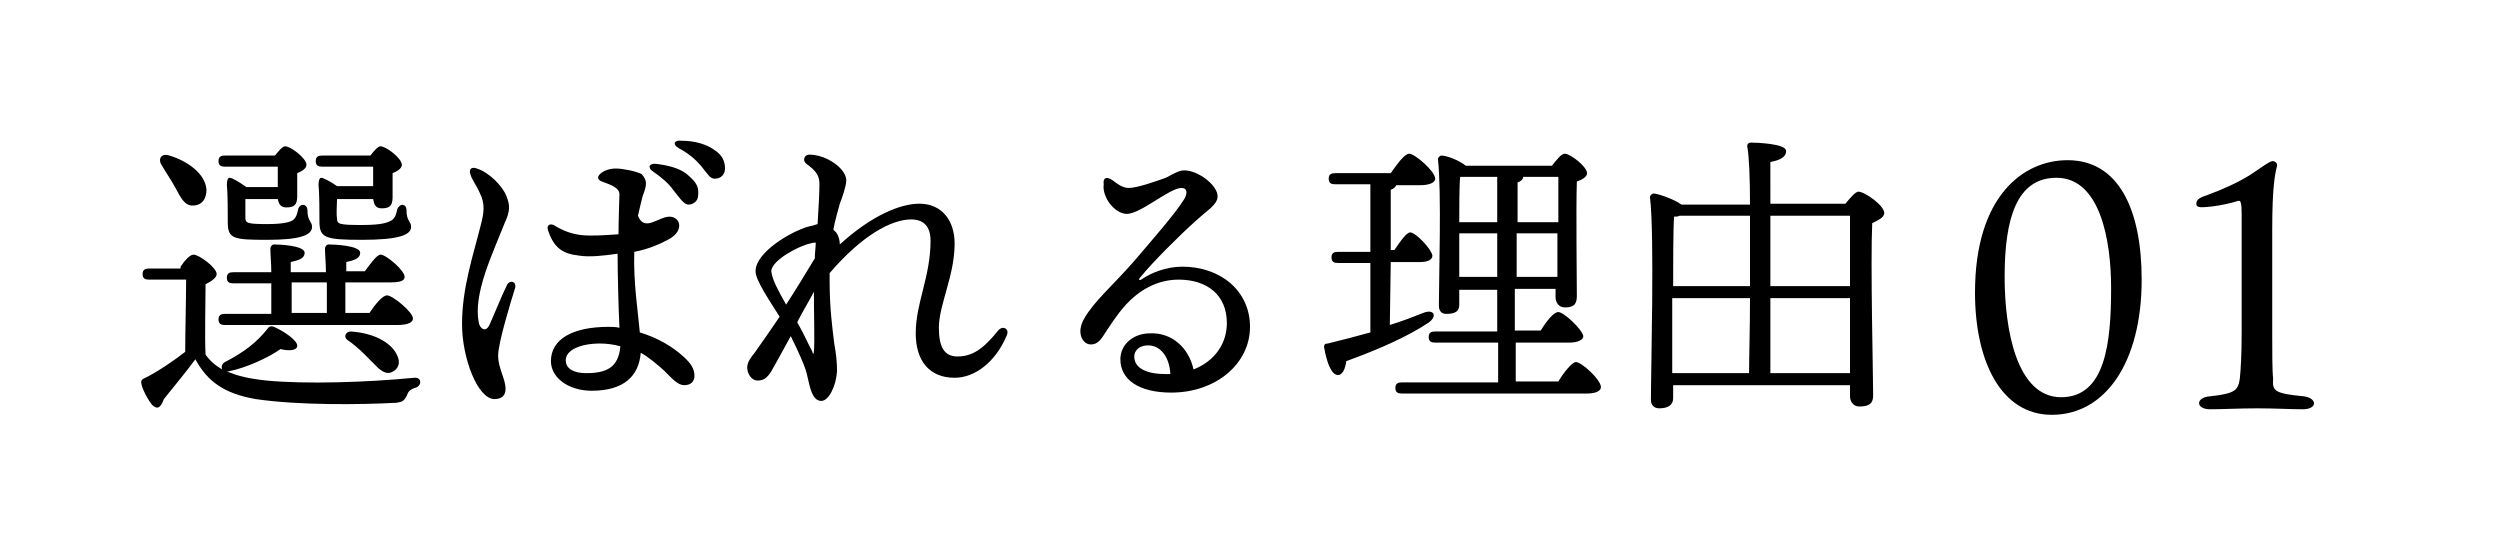 <?xml version="1.0" encoding="utf-8"?>
<svg version="1.1" xmlns="http://www.w3.org/2000/svg" width="270px" height="60px" viewBox="0 0 270 60">
	<rect fill="#ffffff" width="270" height="60"/>
	<g>
		<path d="M248.8,42.8c1.5,0.2,1.5,1.4-0.1,1.4c-1.5,0-2.9-0.1-4.9-0.1s-3.7,0.1-5.1,0.1c-1.6,0-1.6-1.3,0-1.4c2.8-0.3,3-0.7,3.2-1.9c0.1-1,0.2-2.5,0.2-5V23.2c0-1.3-0.1-1.6-0.4-1.5c-0.6,0.2-1.9,0.5-2.8,0.6c-1.1,0.1-1.7,0.2-1.7-0.3s0.5-0.7,1.1-0.9c1.9-0.7,3.4-1.4,4.7-2.2c1.5-1,2-1.4,2.4-1.5c0.4,0,0.6,0.3,0.5,0.6c-0.2,0.8-0.5,2.2-0.5,6.8V36c0,2,0,4.1,0.1,4.9C245.4,42.2,245.6,42.5,248.8,42.8z"/>
		<path d="M231.3,30.2c0,8.9-3.9,14.6-9.7,14.6c-5.5,0-8.3-5.8-8.3-13.2c0-10.4,5.2-14.3,10-14.3C228.8,17.3,231.3,22.6,231.3,30.2z M222.1,19.2c-4.3,0-5.6,4.4-5.6,10.7c0,5.7,1.3,13,6.1,13S228,37,228,31.1C228,25.9,226.8,19.2,222.1,19.2z"/>
		<path d="M199.3,22c0.5-0.6,1.1-1.3,1.4-1.3c0.7,0,2.8,1.5,2.8,2.3c0,0.5-0.7,0.8-1.3,1.1c-0.2,4.2,0.1,16.5,0.1,18.6c0,1-0.6,1.2-1.5,1.2c-0.7,0-1-0.6-1-1.1v-1.2h-19.1V43c0,0.7-0.5,1.1-1.5,1.1c-0.6,0-0.9-0.4-0.9-0.9c0-3.5,0.4-17.7-0.1-21.9c0-0.2,0.2-0.4,0.4-0.4c0.4,0,2.2,0.6,3,1.2h7.4c0-2.9-0.1-5.3-0.3-6.3c0-0.3,0.2-0.4,0.4-0.4c0.5,0,3.8,0.1,3.8,0.9c0,0.7-0.7,1-1.7,1.2V22H199.3z M189,30.9c0-2.5,0-5.2,0-7.6h-7.6c-0.2,0.1-0.4,0.1-0.6,0.1c-0.1,1.4-0.1,5.3-0.1,7.5H189z M180.6,40.3h8.3c0-1.8,0.1-4.8,0.1-8.1h-8.4v0.1L180.6,40.3z M191.2,23.3v7.6h8.6c0-3.3,0-6.4,0-7.6H191.2z M199.8,40.3v-8.1h-8.6v8.1C191.2,40.3,199.8,40.3,199.8,40.3z"/>
		<path d="M150.1,35.1c1.3-0.4,2.6-0.9,3.6-1.3c1.2-0.5,1.6,0.4,0.5,1.1c-2.1,1.4-5.2,2.8-8.8,4.1c-0.1,0.8-0.4,1.5-0.9,1.5c-0.7,0-1.2-1.3-1.5-3c0-0.3,0.1-0.4,0.4-0.4c1.6-0.4,3.2-0.8,4.6-1.2v-7.5h-3.5c-0.4,0-0.7-0.1-0.7-0.6s0.3-0.6,0.7-0.6h3.5v-7.3h-3.8c-0.4,0-0.7-0.1-0.7-0.6s0.3-0.6,0.7-0.6h6c0.7-1,1.5-2.1,2-2.1c0.6,0,2.8,1.9,2.8,2.7c0,0.4-0.6,0.7-1.6,0.7h-2.6c-0.1,0.2-0.3,0.4-0.6,0.5V27h0.4c0.6-0.9,1.3-1.9,1.7-1.9c0.6,0,2.3,1.8,2.4,2.5c0,0.5-0.6,0.7-1.3,0.7h-3.2L150.1,35.1L150.1,35.1z M168.3,41.2c0.6-1,1.5-2.1,1.9-2.1c0.6,0,2.7,1.9,2.7,2.7c0,0.4-0.5,0.7-1.5,0.7h-20c-0.4,0-0.7-0.1-0.7-0.6s0.3-0.6,0.7-0.6h10.4V37H155c-0.4,0-0.7-0.1-0.7-0.6s0.3-0.6,0.7-0.6h6.7v-4.5h-4.1v1.6c0,0.7-0.4,1-1.4,1c-0.5,0-0.8-0.3-0.8-0.9c0-2.7,0.3-12.3-0.1-15.8c0-0.2,0.2-0.4,0.4-0.4c0.5,0,1.9,0.5,2.6,1.1h9.3c0.5-0.6,1-1.3,1.4-1.3c0.6,0,2.4,1.4,2.4,2.1c0,0.4-0.5,0.7-1.1,0.9c-0.1,2.8,0,10.9,0,12.4c0,1-0.5,1.2-1.3,1.2c-0.7,0-1-0.6-1-1.1v-0.9h-4.4v4.5h2.8c0.6-1,1.4-2,1.9-2c0.6,0,2.6,1.9,2.7,2.6c0,0.4-0.6,0.7-1.5,0.7h-5.8v4.2C163.7,41.2,168.3,41.2,168.3,41.2z M157.7,19.1c-0.1,0.9-0.1,3.3-0.1,4.9h4.1v-4.9H157.7z M161.7,29.9v-4.7h-4.1v0.1v4.6C157.6,29.9,161.7,29.9,161.7,29.9z M163.9,24h4.4c0-2,0-3.9,0-4.9h-3.8c0,0.3-0.3,0.5-0.6,0.6L163.9,24L163.9,24z M168.2,29.9v-4.7h-4.4v4.7C163.8,29.9,168.2,29.9,168.2,29.9z"/>
		<path d="M120.2,19.5c0.4,0.3,1,0.8,1.7,0.8c0.9,0,2.9-0.7,4-1.1c0.8-0.4,1.4-0.8,2-0.8c1.5,0,3.6,1.6,3.6,2.8c0,0.9-1.1,1.5-2.3,2.6c-1.8,1.6-4.8,4.6-6,6.1c-0.3,0.3-0.2,0.5,0.2,0.2c0.9-0.6,2.5-1.3,4.3-1.3c4.1,0,7.3,2.6,7.3,6.5c0,4-3.7,7.1-8.5,7.1c-3.5,0-5.5-1.4-5.5-3.6c0-1.6,1.4-2.8,3.2-2.8c2.4-0.1,4.2,1.6,4.7,3.9c2.3-0.9,3.6-2.8,3.6-5c0-3.1-2.2-4.7-5.2-4.7c-2.5,0-4.4,1.3-5.7,2.7c-1,1.1-1.8,2.4-2.4,3.3c-0.5,0.8-0.9,1-1.4,1c-0.9,0-1.6-1.3-0.7-2.8c1-1.8,3.1-3.6,5.3-6.1c1.7-2,4.6-5.3,5.5-6.8c0.4-0.7,0.3-1.2-0.3-1.2c-1.3,0-4.4,2.8-5.9,2.8c-1.3,0-2.7-1.8-2.5-3.2C119.1,19.2,119.5,19,120.2,19.5L120.2,19.5z M125.9,40.4c0.2,0,0.3,0,0.5,0c-0.1-1.9-1.1-3.1-2.4-3.1c-1,0-1.5,0.6-1.5,1.2C122.5,39.8,123.9,40.4,125.9,40.4z"/>
		<path d="M88.7,43.3c-1.2,0-1.3-2.2-1.7-3.4c-0.2-0.6-0.8-2-1.6-3.6c-0.8,1.5-1.6,2.9-2.1,3.8c-0.5,0.8-0.9,1-1.5,1s-1.1-0.7-1.1-1.4c0-0.6,0.4-1.1,0.8-1.6c0.7-1,1.7-2.4,2.7-3.9c-1-1.6-2.6-3.9-2.6-4.9c0-2.1,3.9-4.3,5.6-4.8c0.5-0.1,0.8-0.2,1.1-0.3c0.1-1.8,0.2-3.2,0.2-4.3c0-0.9-0.3-1.4-1.4-2.2c-0.5-0.4-0.2-1,0.3-1c0.7,0,1.4,0.2,2,0.5c1.2,0.6,2,1.5,2,2.3c0,0.6-0.5,2-0.7,2.5c-0.2,0.8-0.5,1.7-0.7,2.8c0.1,0.1,0.2,0.2,0.3,0.3c0.3,0.4,0.4,0.9,0.4,1.3c3.4-3.1,6.5-4.4,8.6-4.4c2.4,0,3.8,1.8,3.8,4.3c0,3.5-1.7,6.6-1.7,9.1c0,2.1,0.6,3.1,2,3.1c1.6,0,2.8-0.8,4.4-2.8c0.5-0.6,1.3-0.2,0.9,0.6c-1.2,2.8-3.4,4.5-5.6,4.5c-2.7,0-4.2-1.8-4.2-4.8c0-3.3,1.6-6.1,1.6-10c0-1.5-0.7-2.3-2.1-2.3c-2.1,0-5.3,1.7-8.8,5.8c0,0.2,0,0.5,0,0.8c0,3.1,0.3,5.1,0.5,6.8c0.2,1.1,0.3,2,0.3,3C90.3,41.7,89.5,43.3,88.7,43.3z M84.9,32.9c1.1-1.7,2.2-3.5,3.1-5c0-0.6,0.1-1.2,0.1-1.7c-0.1,0-0.3,0-0.6,0.1c-1.1,0.2-4.2,1.8-4.2,3C83.4,30.2,84,31.3,84.9,32.9z M87.9,37.9c0.1-0.8,0-4.2,0-6.4c-0.5,1-1.2,2.1-1.8,3.3c0.8,1.4,1.2,2.4,1.6,3.1C87.8,38.3,87.9,38.3,87.9,37.9z"/>
		<path d="M51.5,18.2c1.3,0.4,2.8,1.9,3.2,3c0.4,1,0.4,1.6-0.2,2.9c-1.3,3.3-3.4,7.6-2.8,10.7c0.1,0.7,0.8,1.2,1.2,0.2c0.5-1.1,1.3-3.1,1.8-4.1c0.3-0.8,1.2-0.5,0.9,0.3c-0.4,1.3-1.8,5.8-1.8,7.2c0,1.4,0.8,2.5,0.8,3.6c0,0.7-0.4,1.1-1.2,1.1c-1.8,0-3.5-4.4-3.5-8.1c0-3.9,1.2-7.4,2-10.6c0.4-1.5,0.5-2.4-0.1-3.6c-0.4-0.9-0.9-1.5-1-2C50.6,18.2,51,18,51.5,18.2L51.5,18.2z M69.4,21.2c-0.1,0.4-0.3,1.2-0.5,2.1c0.7,1.8,2.2,0.1,3.4,0.1c1.2,0,1.6,1.5,0,2.4c-0.9,0.5-2.2,1.1-3.8,1.4c-0.1,3.4,0.4,6.4,0.6,8.7c2,0.6,3.6,1.6,4.7,2.6c0.9,0.8,1.2,1.4,1.2,2.1c0,0.6-0.4,1-1.1,1s-1.3-0.7-2.2-1.6c-0.8-0.7-1.6-1.4-2.5-1.9c-0.2,2.5-1.8,4.1-5.3,4.1c-2.5,0-4.4-1.4-4.4-3.2c0-2.4,2.4-3.7,6.2-3.7c0.4,0,0.8,0,1.2,0.1c-0.1-2-0.2-6-0.2-8c-1.4,0.2-3,0.4-4.2,0.2c-1.8-0.2-2.7-0.9-3.3-2.7c-0.2-0.5,0.1-0.8,0.6-0.6c1.1,0.7,2.1,1,3.1,1.1s2.5,0,3.9-0.1c0-1.6,0.1-4,0.1-4.3c0-0.7-0.8-1-1.9-1.4c-0.5-0.2-0.5-0.5-0.2-0.8c0.4-0.4,1.1-0.6,1.7-0.6c0.8,0,2.2,0.3,2.8,0.6C69.9,19.5,69.9,19.9,69.4,21.2L69.4,21.2z M63.3,40.3c2.2,0,3.5-0.6,3.7-2.9c-0.7-0.2-1.5-0.3-2.2-0.3c-2.1,0-3.7,0.7-3.7,1.8C61.1,39.9,62.1,40.3,63.3,40.3z M72.7,20.5c-0.5-0.7-1.2-1.3-2.2-2c-0.6-0.4-0.4-0.9,0.4-0.8c1.6,0.2,2.8,0.6,3.5,1.3c0.8,0.7,1.1,1.2,1,2.1c0,0.6-0.5,1-1.1,1C73.8,22,73.5,21.5,72.7,20.5L72.7,20.5z M75.7,17.9c-0.6-0.7-1.3-1.3-2.4-1.9c-0.7-0.4-0.5-0.9,0.3-0.8c1.5,0,2.8,0.4,3.7,1.1c0.7,0.5,1,1.1,1,1.9c0,0.6-0.4,1.1-1.1,1.1C76.7,19.3,76.5,18.9,75.7,17.9L75.7,17.9z"/>
		<path d="M19.5,28.8c0.4-0.6,1-1.3,1.4-1.3c0.6,0,2.5,1.4,2.5,2.1c0,0.4-0.6,0.8-1.2,1.1c0,1.7-0.1,5.8,0,7.6c0.5,0.7,1.1,1.2,1.8,1.6c-0.1-0.2-0.1-0.6,0.3-0.8c2.1-1.1,3.4-2.1,4.6-3.6c0.2-0.3,0.4-0.3,0.7-0.2c1.1,0.5,2.6,1.5,2.5,2.1c-0.1,0.5-1,0.5-1.8,0.3c-1.3,0.9-3.6,2-5.6,2.4c-0.1,0-0.1,0-0.2,0c1.1,0.5,2.4,0.8,4.3,1c4.2,0.4,10.8,0.2,15.9-0.3c0.9-0.1,0.9,0.9,0.1,1.1c-0.6,0.2-0.7,0.4-0.9,0.9c-0.3,0.5-0.4,0.6-1.1,0.7c-3.8,0.2-10.4,0.3-15.2-0.4c-3.4-0.6-5.2-1.9-6.5-4.3c-1.1,1.5-2.3,2.9-3.4,4.3c-0.4,1.1-0.8,1.1-1.3,0.6c-0.4-0.5-0.9-1.4-1.1-2.1c-0.1-0.4-0.1-0.6,0.4-0.8c1.4-0.7,3-1.8,4.3-2.8c0-1.8,0.1-6,0.1-7.8h-4c-0.4,0-0.7-0.1-0.7-0.6s0.3-0.6,0.7-0.6h3.4V28.8z M17.5,17.9c-0.5-0.7-0.1-1.4,0.8-1.1c2,0.6,3.9,2,4,3.7c0,1-0.5,1.7-1.5,1.7c-0.9,0-1.3-0.9-1.9-2C18.4,19.3,17.9,18.6,17.5,17.9z M24.3,18c-0.4,0-0.7-0.1-0.7-0.6s0.3-0.6,0.7-0.6h5.4c0.4-0.5,0.8-1,1.1-1c0.6,0,2.3,1.3,2.3,2c0,0.4-0.5,0.7-1,0.9c0,0.8,0,2,0,2.5c0,1-0.4,1.2-1.2,1.2c-0.6,0-0.8-0.4-0.9-0.9h-3.5c0,0.5,0,1.6,0,2c0,0.6,0.2,0.7,2.4,0.7c2,0,2.5-0.3,2.7-0.4c0.4-0.3,0.5-0.7,0.6-1.2c0.2-0.7,1-0.6,1,0.1c0,1.2,0.5,1.2,0.5,1.8c0,0.9-1.3,1.4-4.8,1.4c-3.7,0-4.3-0.1-4.3-1.9c0-0.8,0-3.2-0.1-4c0-0.5,0.1-0.8,0.3-0.8c0.3,0,1.1,0.5,1.8,1H30c0-0.7,0-1.5,0-2.2H24.3z M39.9,33.8c0.6-0.9,1.4-1.9,1.9-1.9c0.6,0,2.8,1.8,2.8,2.5c0,0.4-0.5,0.7-1.7,0.7H24.3c-0.4,0-0.7-0.1-0.7-0.6s0.3-0.6,0.7-0.6h5c0-1,0-2.1,0-3.3h-4.1c-0.4,0-0.7-0.1-0.7-0.6s0.3-0.6,0.7-0.6h4.1c0-1-0.1-1.9-0.1-2.5c0-0.3,0.2-0.5,0.4-0.5c0.5,0,3.3,0.1,3.3,0.9c0,0.6-0.6,0.8-1.5,1v1.1h3.8c0-1-0.1-1.9-0.1-2.5c0-0.3,0.2-0.5,0.4-0.5c0.5,0,3.4,0.1,3.4,0.9c0,0.6-0.6,0.8-1.5,1v1h2c0.6-0.8,1.3-1.8,1.7-1.8c0.6,0,2.6,1.7,2.6,2.4c0,0.4-0.4,0.6-1.6,0.6h-4.8v3.3C37.3,33.8,39.9,33.8,39.9,33.8z M31.5,33.8h3.8c0-1,0-2.2,0-3.3h-3.8V33.8z M34.8,18c-0.4,0-0.7-0.1-0.7-0.6s0.3-0.6,0.7-0.6H40c0.4-0.5,0.8-1,1.1-1c0.6,0,2.3,1.3,2.3,2c0,0.4-0.5,0.7-1,0.9c0,0.8,0,2.1,0,2.6c0,1-0.4,1.2-1.2,1.2c-0.7,0-0.8-0.5-0.9-1h-3.9c0,0.5-0.1,1.6,0,2.1c0,0.6,0.2,0.7,2.7,0.7c2.3,0,2.8-0.3,3.2-0.5c0.4-0.3,0.5-0.7,0.6-1.2c0.3-0.7,1-0.6,1,0.1c0,1.2,0.5,1.2,0.5,1.8c0,0.9-1.4,1.4-5.3,1.4c-4,0-4.6-0.2-4.6-2c0-0.8,0-3.1-0.1-3.9c0-0.5,0.1-0.8,0.3-0.8s1,0.4,1.7,0.9h3.9c0-0.7,0-1.5,0-2.1H34.8z M42.9,38.4c0.4,0.8,0.1,1.5-0.6,1.8c-0.5,0.2-0.9,0-1.4-0.4c-0.4-0.4-1-1-1.6-1.6c-0.5-0.5-1.2-1.1-1.8-1.5c-0.4-0.3-0.2-0.9,0.4-0.9C40.7,36,42.4,37.2,42.9,38.4z"/>
	</g>
</svg>
